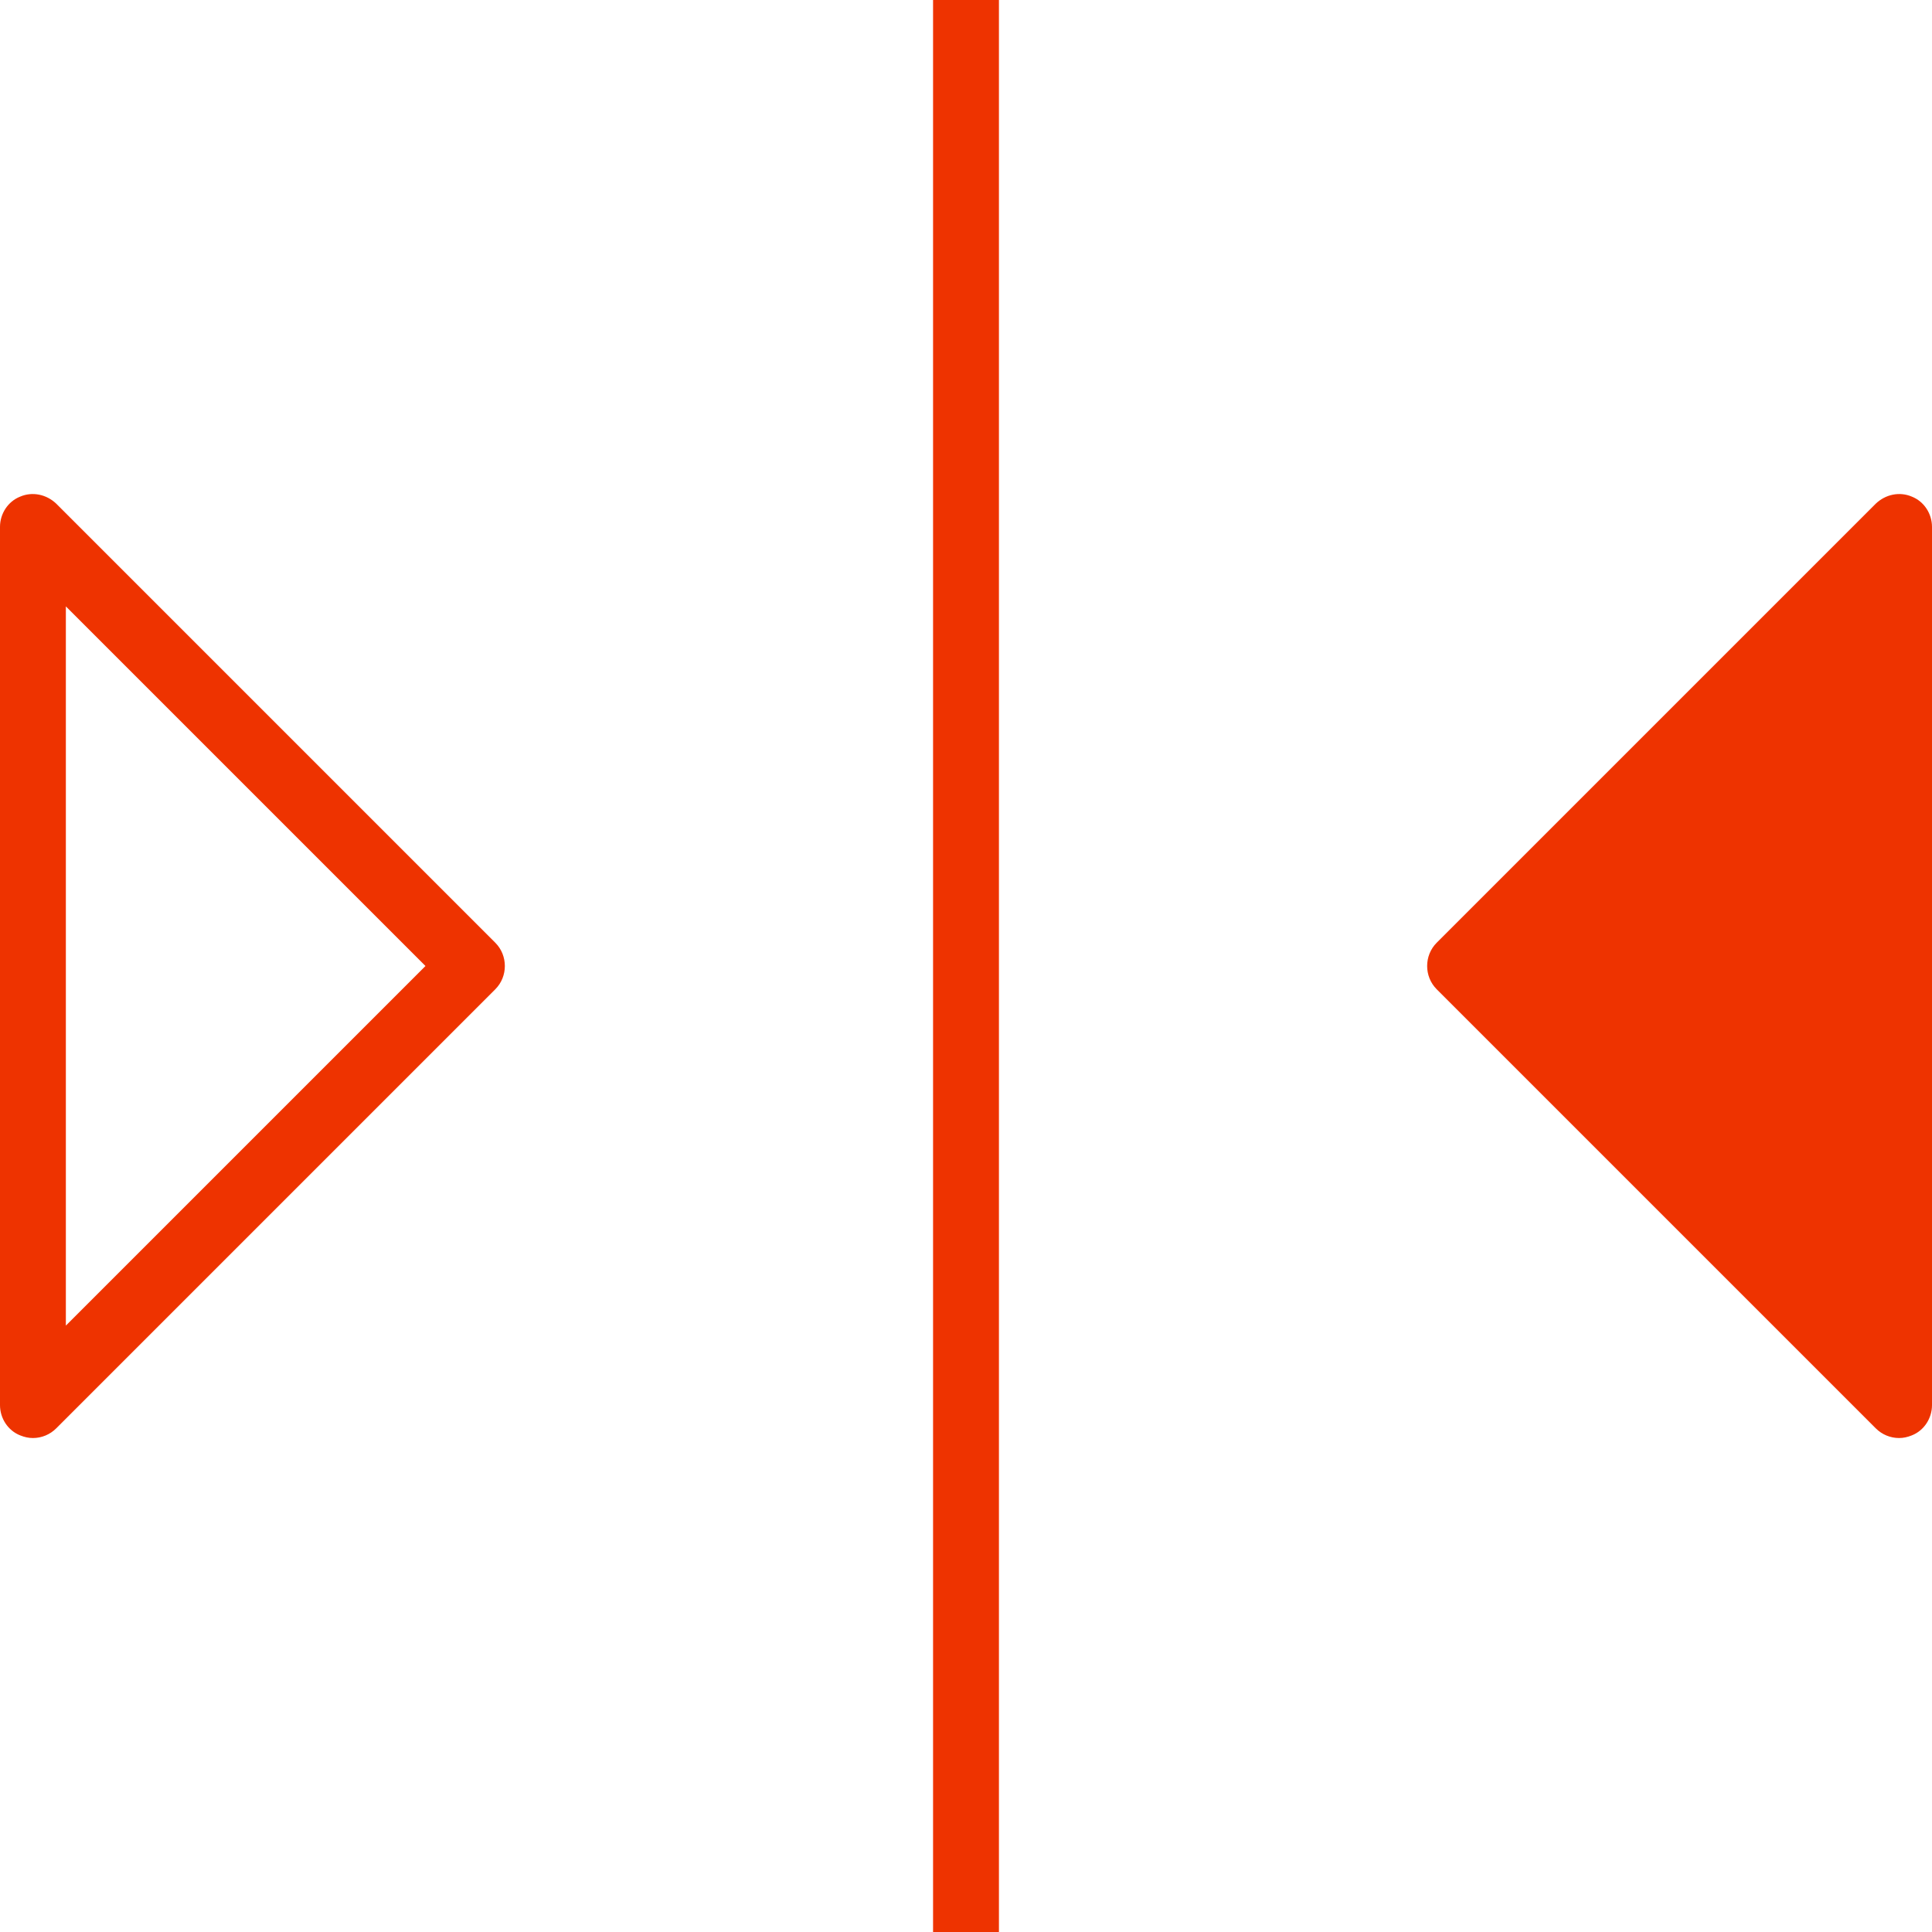 <?xml version="1.0" encoding="utf-8"?>
<!-- Generator: Adobe Illustrator 24.1.0, SVG Export Plug-In . SVG Version: 6.00 Build 0)  -->
<svg version="1.1" id="Ebene_1" xmlns="http://www.w3.org/2000/svg" xmlns:xlink="http://www.w3.org/1999/xlink" x="0px" y="0px"
	 viewBox="0 0 44 44" style="enable-background:new 0 0 44 44;" xml:space="preserve">
<style type="text/css">
	.st0{fill:#EE3300;}
</style>
<rect x="21.25" y="0" class="st0" width="1.5" height="44"/>
<path class="st0" d="M43.54,11.31c-0.28-0.12-0.6-0.05-0.82,0.16l-10,10c-0.29,0.29-0.29,0.77,0,1.06l10,10
	c0.14,0.14,0.33,0.22,0.53,0.22c0.1,0,0.19-0.02,0.29-0.06C43.82,32.58,44,32.3,44,32V12C44,11.7,43.82,11.42,43.54,11.31z"/>
<path class="st0" d="M0.75,32.75c-0.1,0-0.19-0.02-0.29-0.06C0.18,32.58,0,32.3,0,32V12c0-0.3,0.18-0.58,0.46-0.69
	c0.28-0.12,0.6-0.05,0.82,0.16l10,10c0.29,0.29,0.29,0.77,0,1.06l-10,10C1.14,32.67,0.95,32.75,0.75,32.75z M1.5,13.81v16.38
	L9.69,22L1.5,13.81z"/>
</svg>
